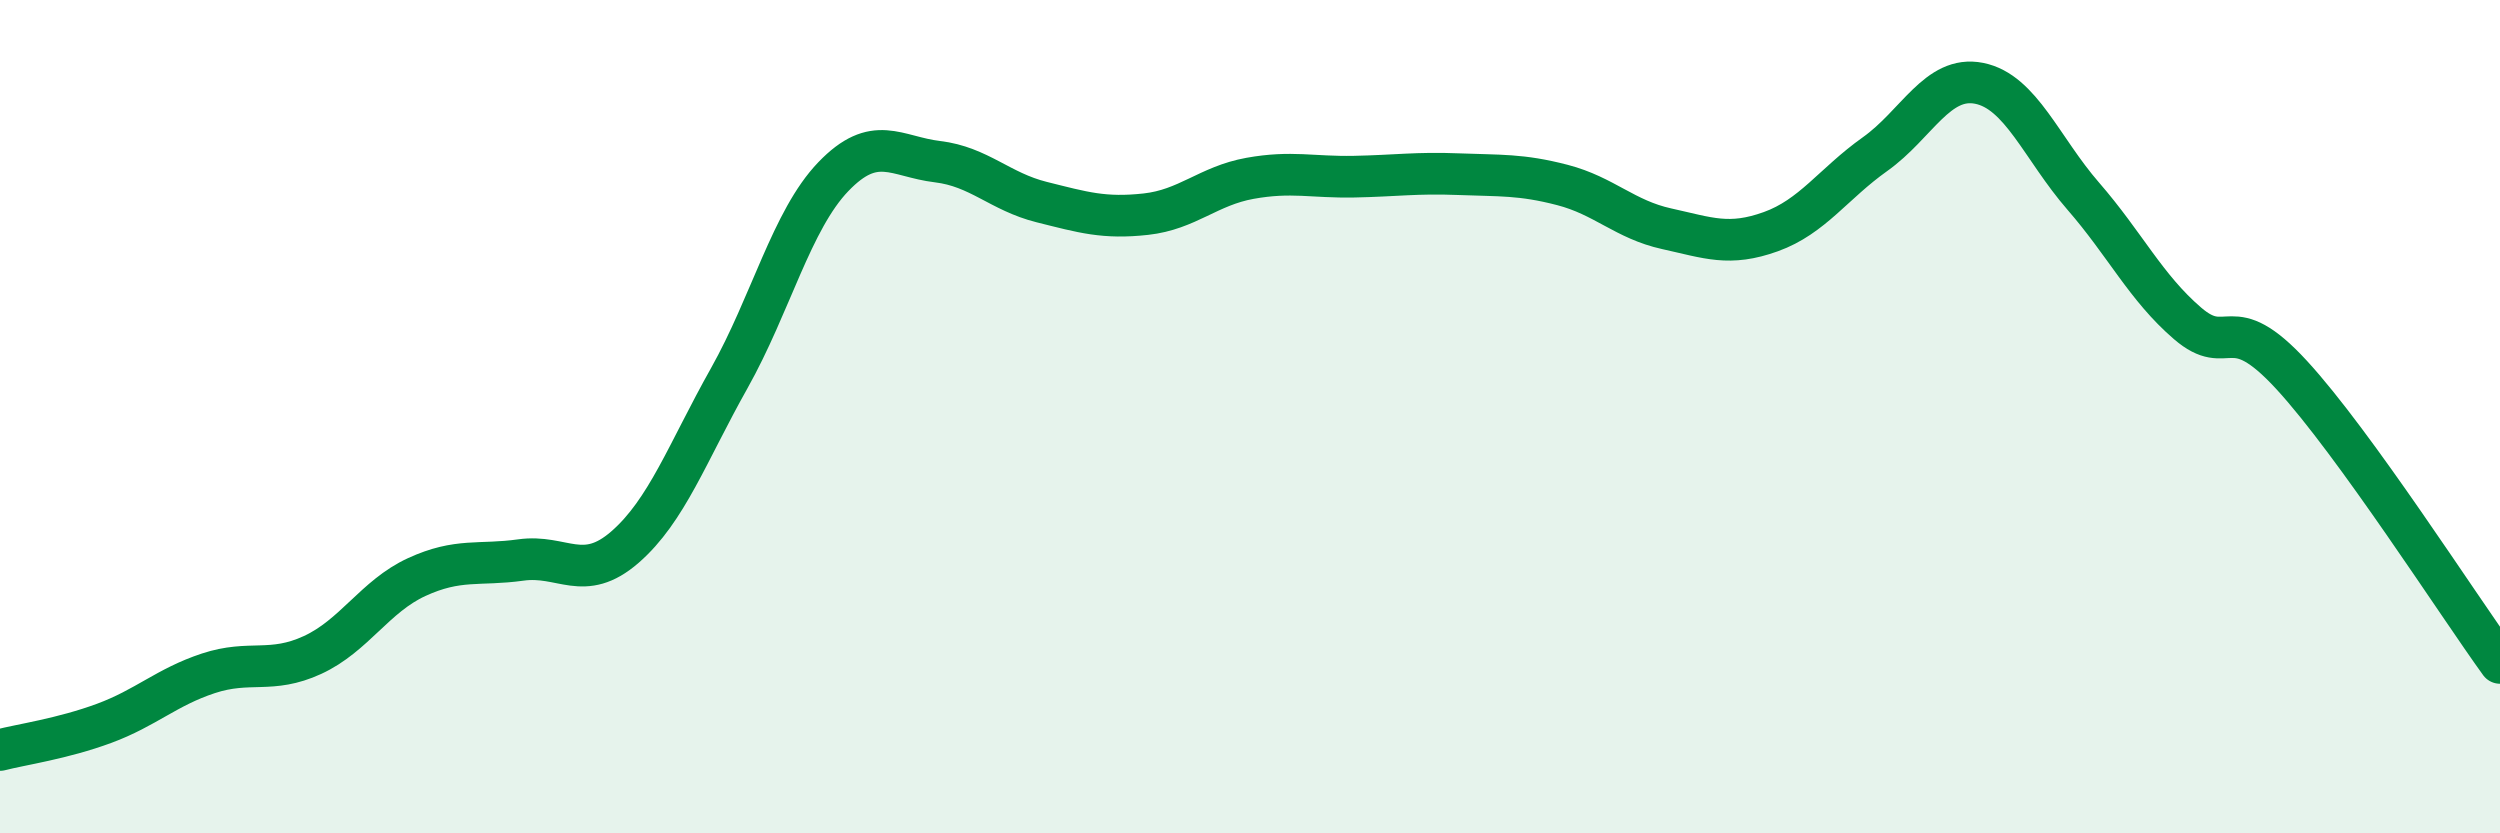 
    <svg width="60" height="20" viewBox="0 0 60 20" xmlns="http://www.w3.org/2000/svg">
      <path
        d="M 0,18 C 0.5,17.87 1.5,17.73 2.5,17.36 C 3.5,16.99 4,16.49 5,16.16 C 6,15.83 6.5,16.18 7.5,15.72 C 8.5,15.26 9,14.31 10,13.85 C 11,13.39 11.5,13.58 12.5,13.44 C 13.5,13.3 14,14 15,13.13 C 16,12.26 16.5,10.86 17.5,9.08 C 18.5,7.3 19,5.28 20,4.24 C 21,3.2 21.5,3.76 22.5,3.88 C 23.5,4 24,4.6 25,4.85 C 26,5.1 26.5,5.25 27.5,5.14 C 28.5,5.03 29,4.46 30,4.28 C 31,4.1 31.5,4.26 32.5,4.24 C 33.5,4.22 34,4.14 35,4.18 C 36,4.22 36.5,4.18 37.5,4.44 C 38.5,4.7 39,5.27 40,5.49 C 41,5.71 41.5,5.92 42.5,5.56 C 43.5,5.2 44,4.41 45,3.7 C 46,2.99 46.5,1.8 47.5,2 C 48.5,2.2 49,3.56 50,4.71 C 51,5.86 51.5,6.9 52.5,7.76 C 53.5,8.62 53.5,7.37 55,9 C 56.5,10.63 59,14.53 60,15.91L60 20L0 20Z"
        fill="#008740"
        opacity="0.1"
        stroke-linecap="round"
        stroke-linejoin="round"
      />
      <path
        d="M 0,18 C 0.5,17.87 1.5,17.73 2.5,17.36 C 3.5,16.99 4,16.49 5,16.16 C 6,15.83 6.5,16.18 7.5,15.72 C 8.5,15.26 9,14.31 10,13.85 C 11,13.39 11.5,13.58 12.5,13.44 C 13.5,13.3 14,14 15,13.13 C 16,12.26 16.5,10.86 17.5,9.08 C 18.5,7.3 19,5.28 20,4.24 C 21,3.2 21.5,3.76 22.5,3.88 C 23.5,4 24,4.6 25,4.85 C 26,5.1 26.5,5.25 27.5,5.14 C 28.5,5.03 29,4.46 30,4.28 C 31,4.1 31.5,4.26 32.5,4.24 C 33.5,4.22 34,4.14 35,4.18 C 36,4.22 36.5,4.18 37.5,4.44 C 38.5,4.7 39,5.27 40,5.49 C 41,5.71 41.5,5.92 42.5,5.56 C 43.5,5.2 44,4.41 45,3.7 C 46,2.99 46.5,1.8 47.5,2 C 48.5,2.2 49,3.56 50,4.71 C 51,5.86 51.5,6.9 52.5,7.76 C 53.5,8.62 53.5,7.37 55,9 C 56.5,10.63 59,14.53 60,15.91"
        stroke="#008740"
        stroke-width="1"
        fill="none"
        stroke-linecap="round"
        stroke-linejoin="round"
      />
    </svg>
  